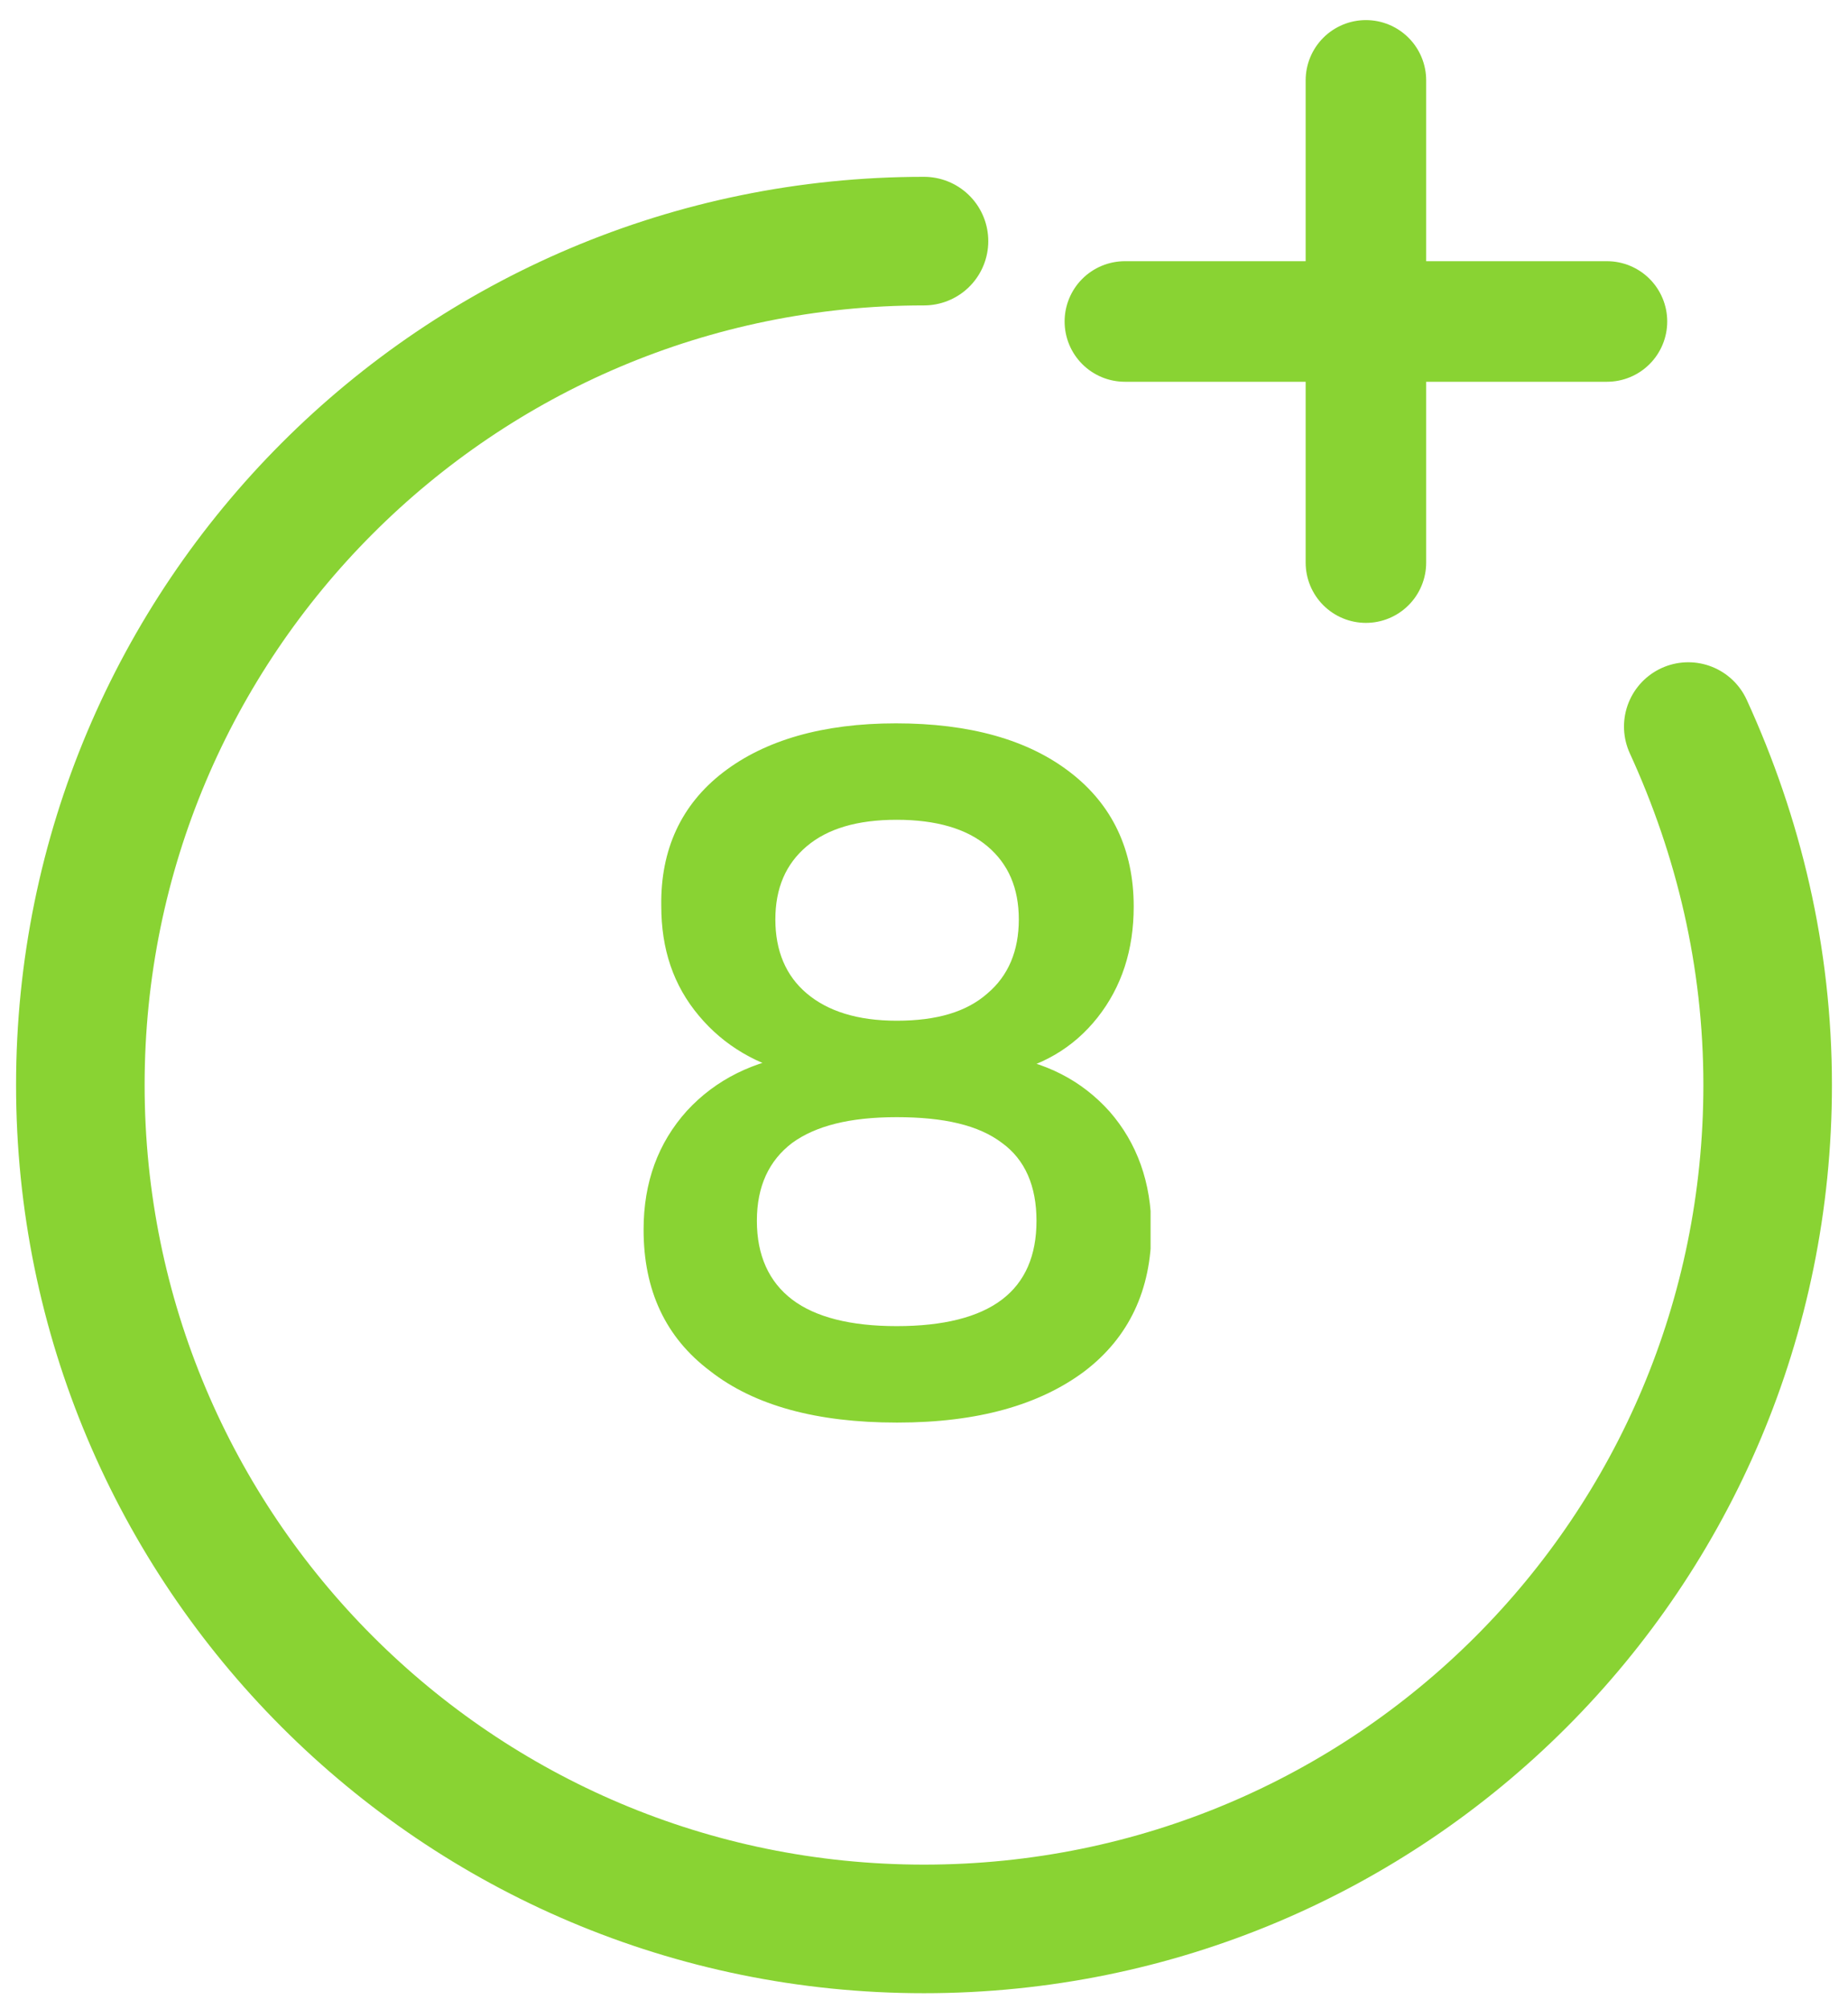 <svg width="23" height="25" viewBox="0 0 23 25" fill="none" xmlns="http://www.w3.org/2000/svg">
<path d="M11.5 3C5.69 3 1 7.707 1 13.5C1 19.293 5.69 24 11.5 24C17.31 24 22 19.31 22 13.5C22 11.904 21.638 10.406 21.012 9.04" stroke="#89D333" stroke-width="1.6" stroke-linecap="round" stroke-linejoin="round"/>
<g clip-path="url(#clip0_636_2086)">
<path d="M11.16 17.7C10.17 17.7 9.39 17.49 8.84 17.06C8.28 16.64 8.01 16.05 8.01 15.3C8.01 14.71 8.19 14.22 8.55 13.82C8.91 13.43 9.38 13.2 9.95 13.12V13.37C9.43 13.26 9.01 13.01 8.7 12.64C8.38 12.26 8.23 11.81 8.23 11.27C8.22 10.57 8.48 10.01 9 9.61C9.52 9.21 10.24 9 11.15 9C12.06 9 12.79 9.2 13.32 9.61C13.84 10.01 14.11 10.57 14.11 11.28C14.11 11.82 13.96 12.28 13.66 12.66C13.36 13.04 12.95 13.28 12.44 13.37V13.13C13.01 13.21 13.46 13.44 13.81 13.83C14.15 14.22 14.33 14.71 14.33 15.3C14.33 16.05 14.05 16.64 13.5 17.06C12.94 17.48 12.17 17.7 11.17 17.7H11.16ZM11.16 16.5C11.74 16.5 12.18 16.39 12.47 16.17C12.76 15.95 12.9 15.62 12.9 15.19C12.9 14.76 12.76 14.43 12.47 14.22C12.18 14 11.75 13.9 11.16 13.9C10.57 13.9 10.15 14.01 9.86 14.22C9.57 14.44 9.42 14.76 9.42 15.19C9.42 15.62 9.57 15.95 9.86 16.17C10.15 16.39 10.59 16.5 11.16 16.5ZM11.16 12.7C11.66 12.7 12.03 12.59 12.29 12.36C12.55 12.14 12.68 11.83 12.68 11.44C12.68 11.05 12.55 10.75 12.29 10.53C12.03 10.31 11.65 10.2 11.16 10.2C10.67 10.2 10.3 10.31 10.04 10.53C9.78 10.75 9.65 11.05 9.65 11.44C9.65 11.83 9.78 12.14 10.04 12.36C10.3 12.58 10.67 12.7 11.16 12.7Z" fill="#89D333"/>
</g>
<path d="M17 1V7" stroke="#89D333" stroke-width="1.5" stroke-miterlimit="10" stroke-linecap="round"/>
<path d="M14 4H20" stroke="#89D333" stroke-width="1.5" stroke-miterlimit="10" stroke-linecap="round"/>
<defs>
<clipPath id="clip0_636_2086">
<rect width="6.32" height="8.7" fill="white" transform="translate(8 9)"/>
</clipPath>
</defs>
</svg>
